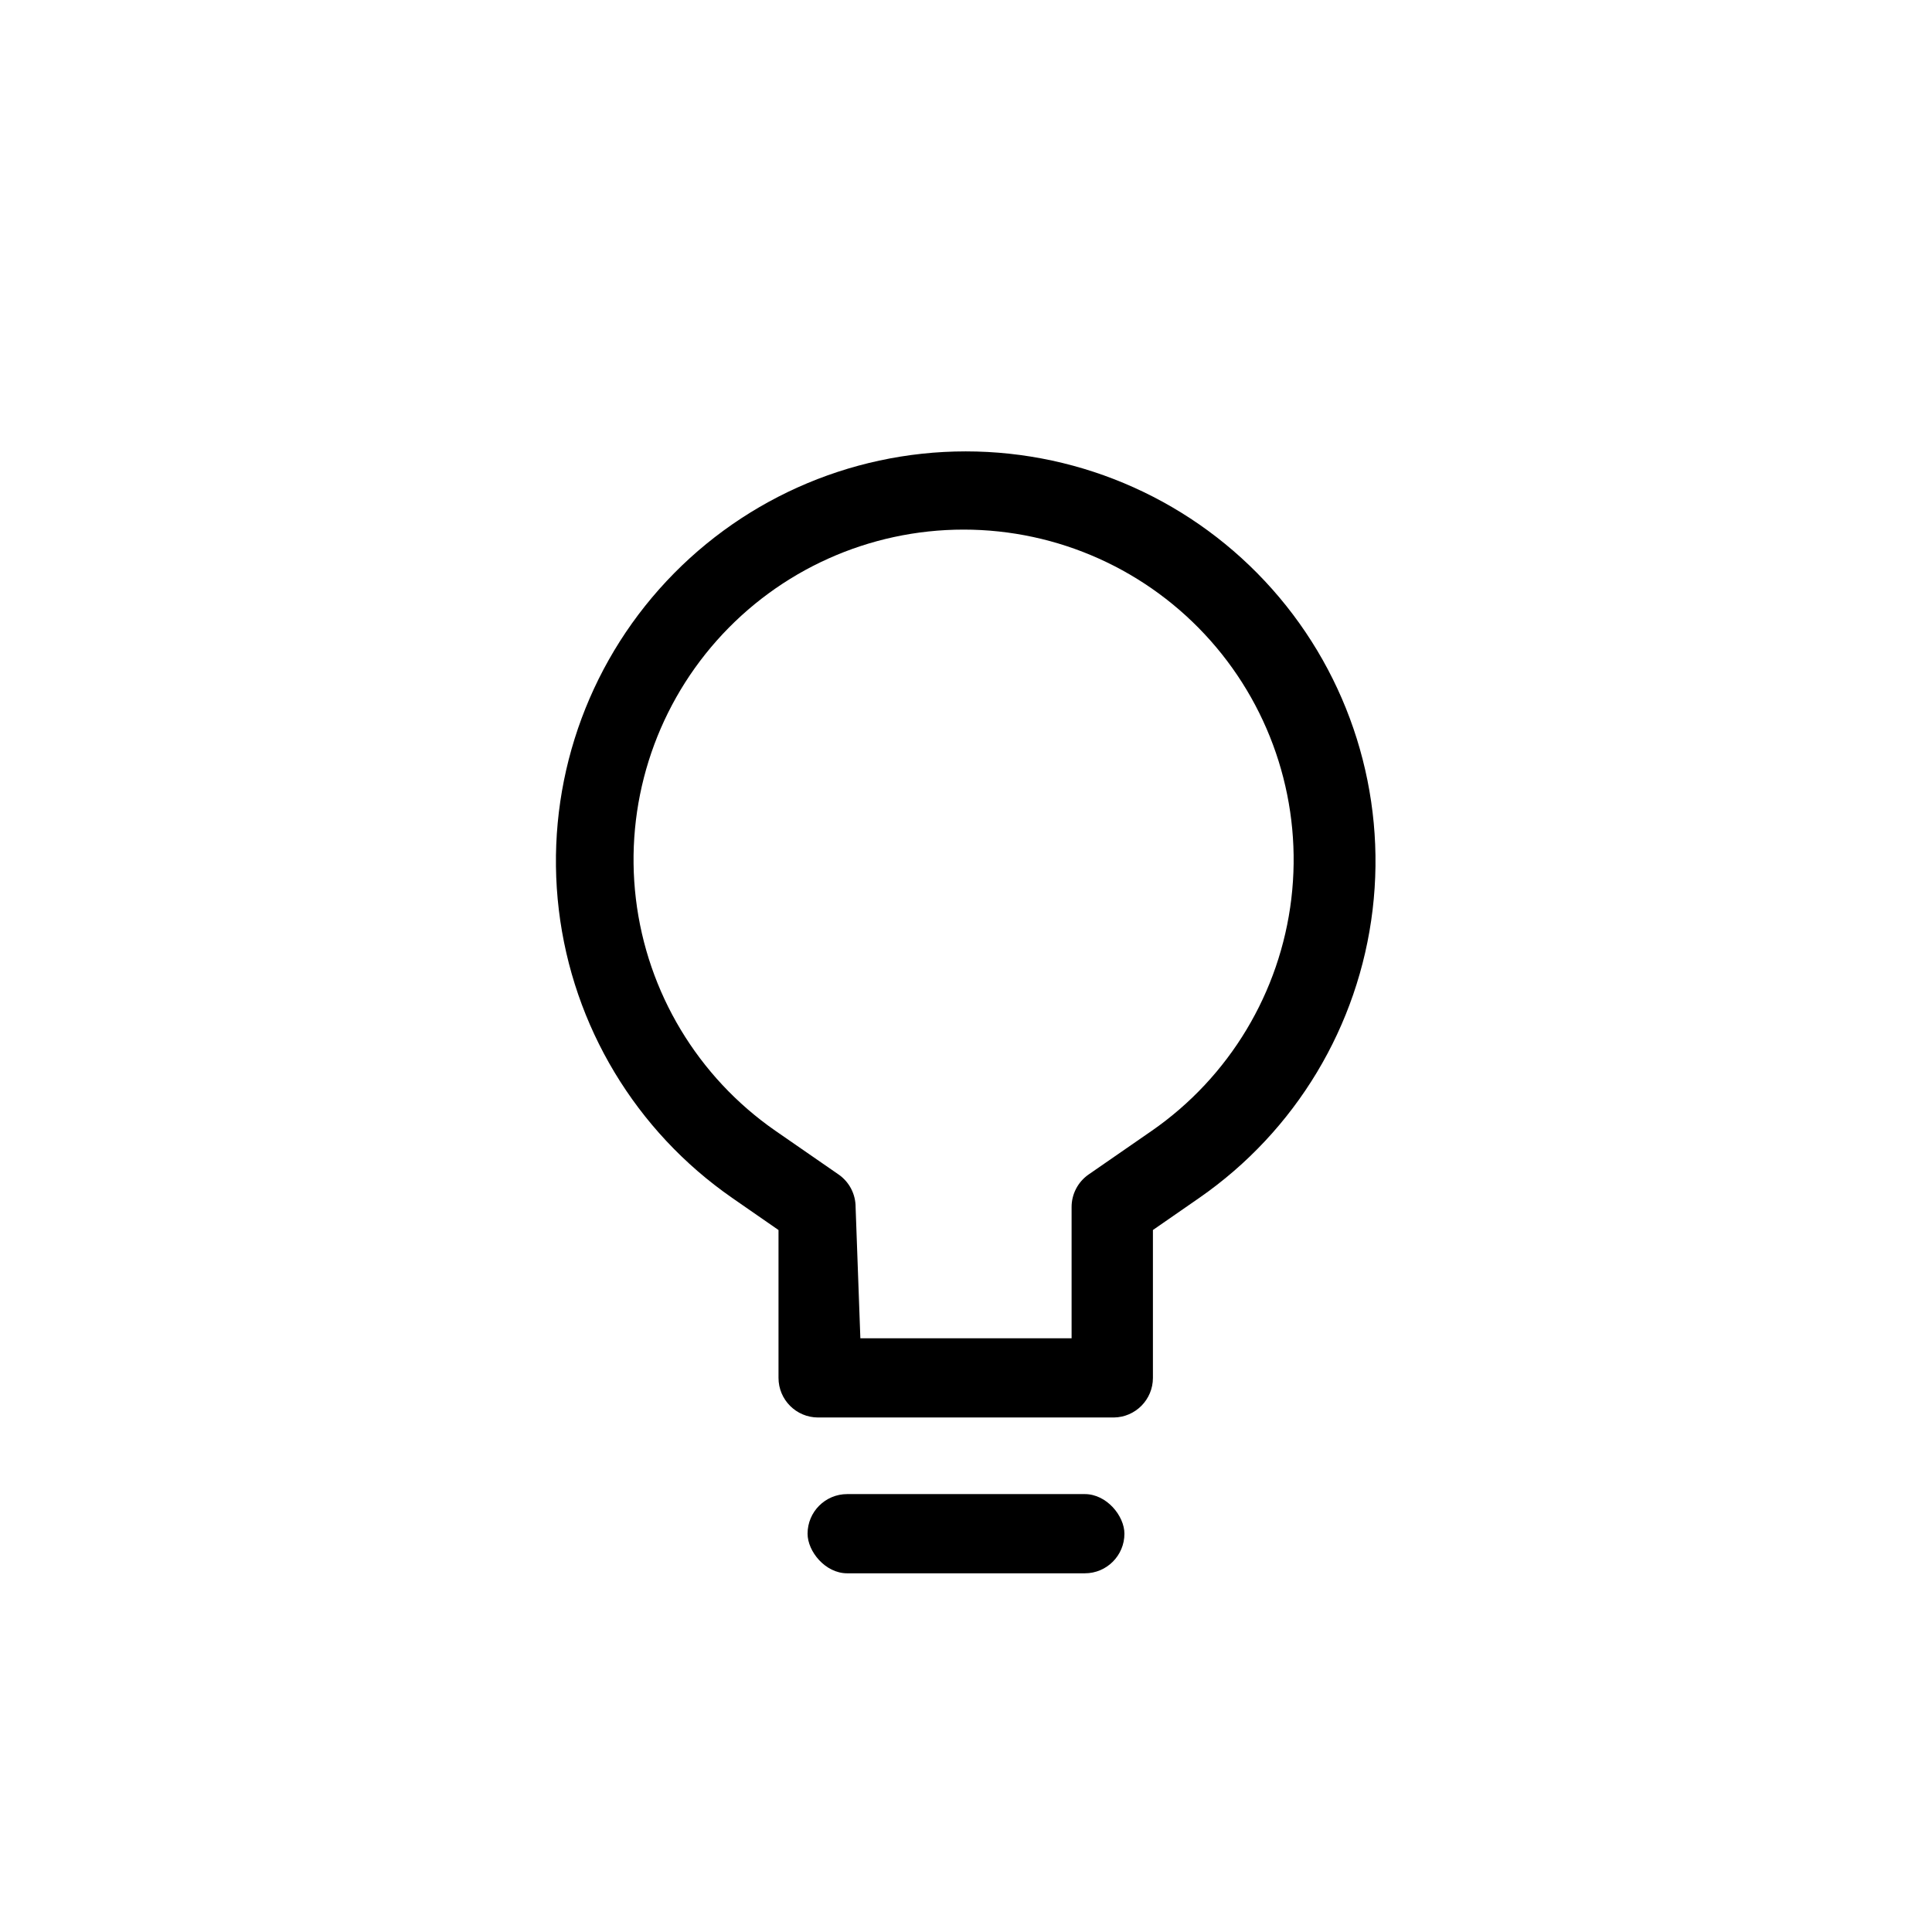 <?xml version="1.0" encoding="UTF-8"?>
<!-- Uploaded to: SVG Repo, www.svgrepo.com, Generator: SVG Repo Mixer Tools -->
<svg fill="#000000" width="800px" height="800px" version="1.1" viewBox="144 144 512 512" xmlns="http://www.w3.org/2000/svg">
 <g>
  <path d="m439.18 519.65h-78.371c-5.797 0-10.496-4.699-10.496-10.496v-39.184l-12.316-8.535v-0.004c-25.504-17.703-42.215-45.48-45.902-76.309-3.688-30.832 5.996-61.766 26.605-84.988 20.609-23.223 50.176-36.512 81.227-36.512 31.047 0 60.613 13.289 81.223 36.512 20.609 23.223 30.293 54.156 26.605 84.988-3.688 30.828-20.395 58.605-45.902 76.309l-12.316 8.535v39.188c0 5.742-4.613 10.422-10.355 10.496zm-67.176-20.992h55.98v-34.707c-0.027-3.453 1.648-6.695 4.477-8.676l16.793-11.617h0.004c20.535-14.262 33.988-36.633 36.957-61.461 2.965-24.828-4.836-49.742-21.434-68.441-16.602-18.703-40.41-29.406-65.418-29.406-25.004 0-48.812 10.703-65.414 29.406-16.598 18.699-24.402 43.613-21.434 68.441s16.418 47.199 36.957 61.461l16.793 11.617c2.832 1.98 4.504 5.223 4.481 8.676z"/>
  <path d="m368.51 539.95h62.977c5.797 0 10.496 5.797 10.496 10.496 0 5.797-4.699 10.496-10.496 10.496h-62.977c-5.797 0-10.496-5.797-10.496-10.496 0-5.797 4.699-10.496 10.496-10.496z"/>
 </g>
</svg>
